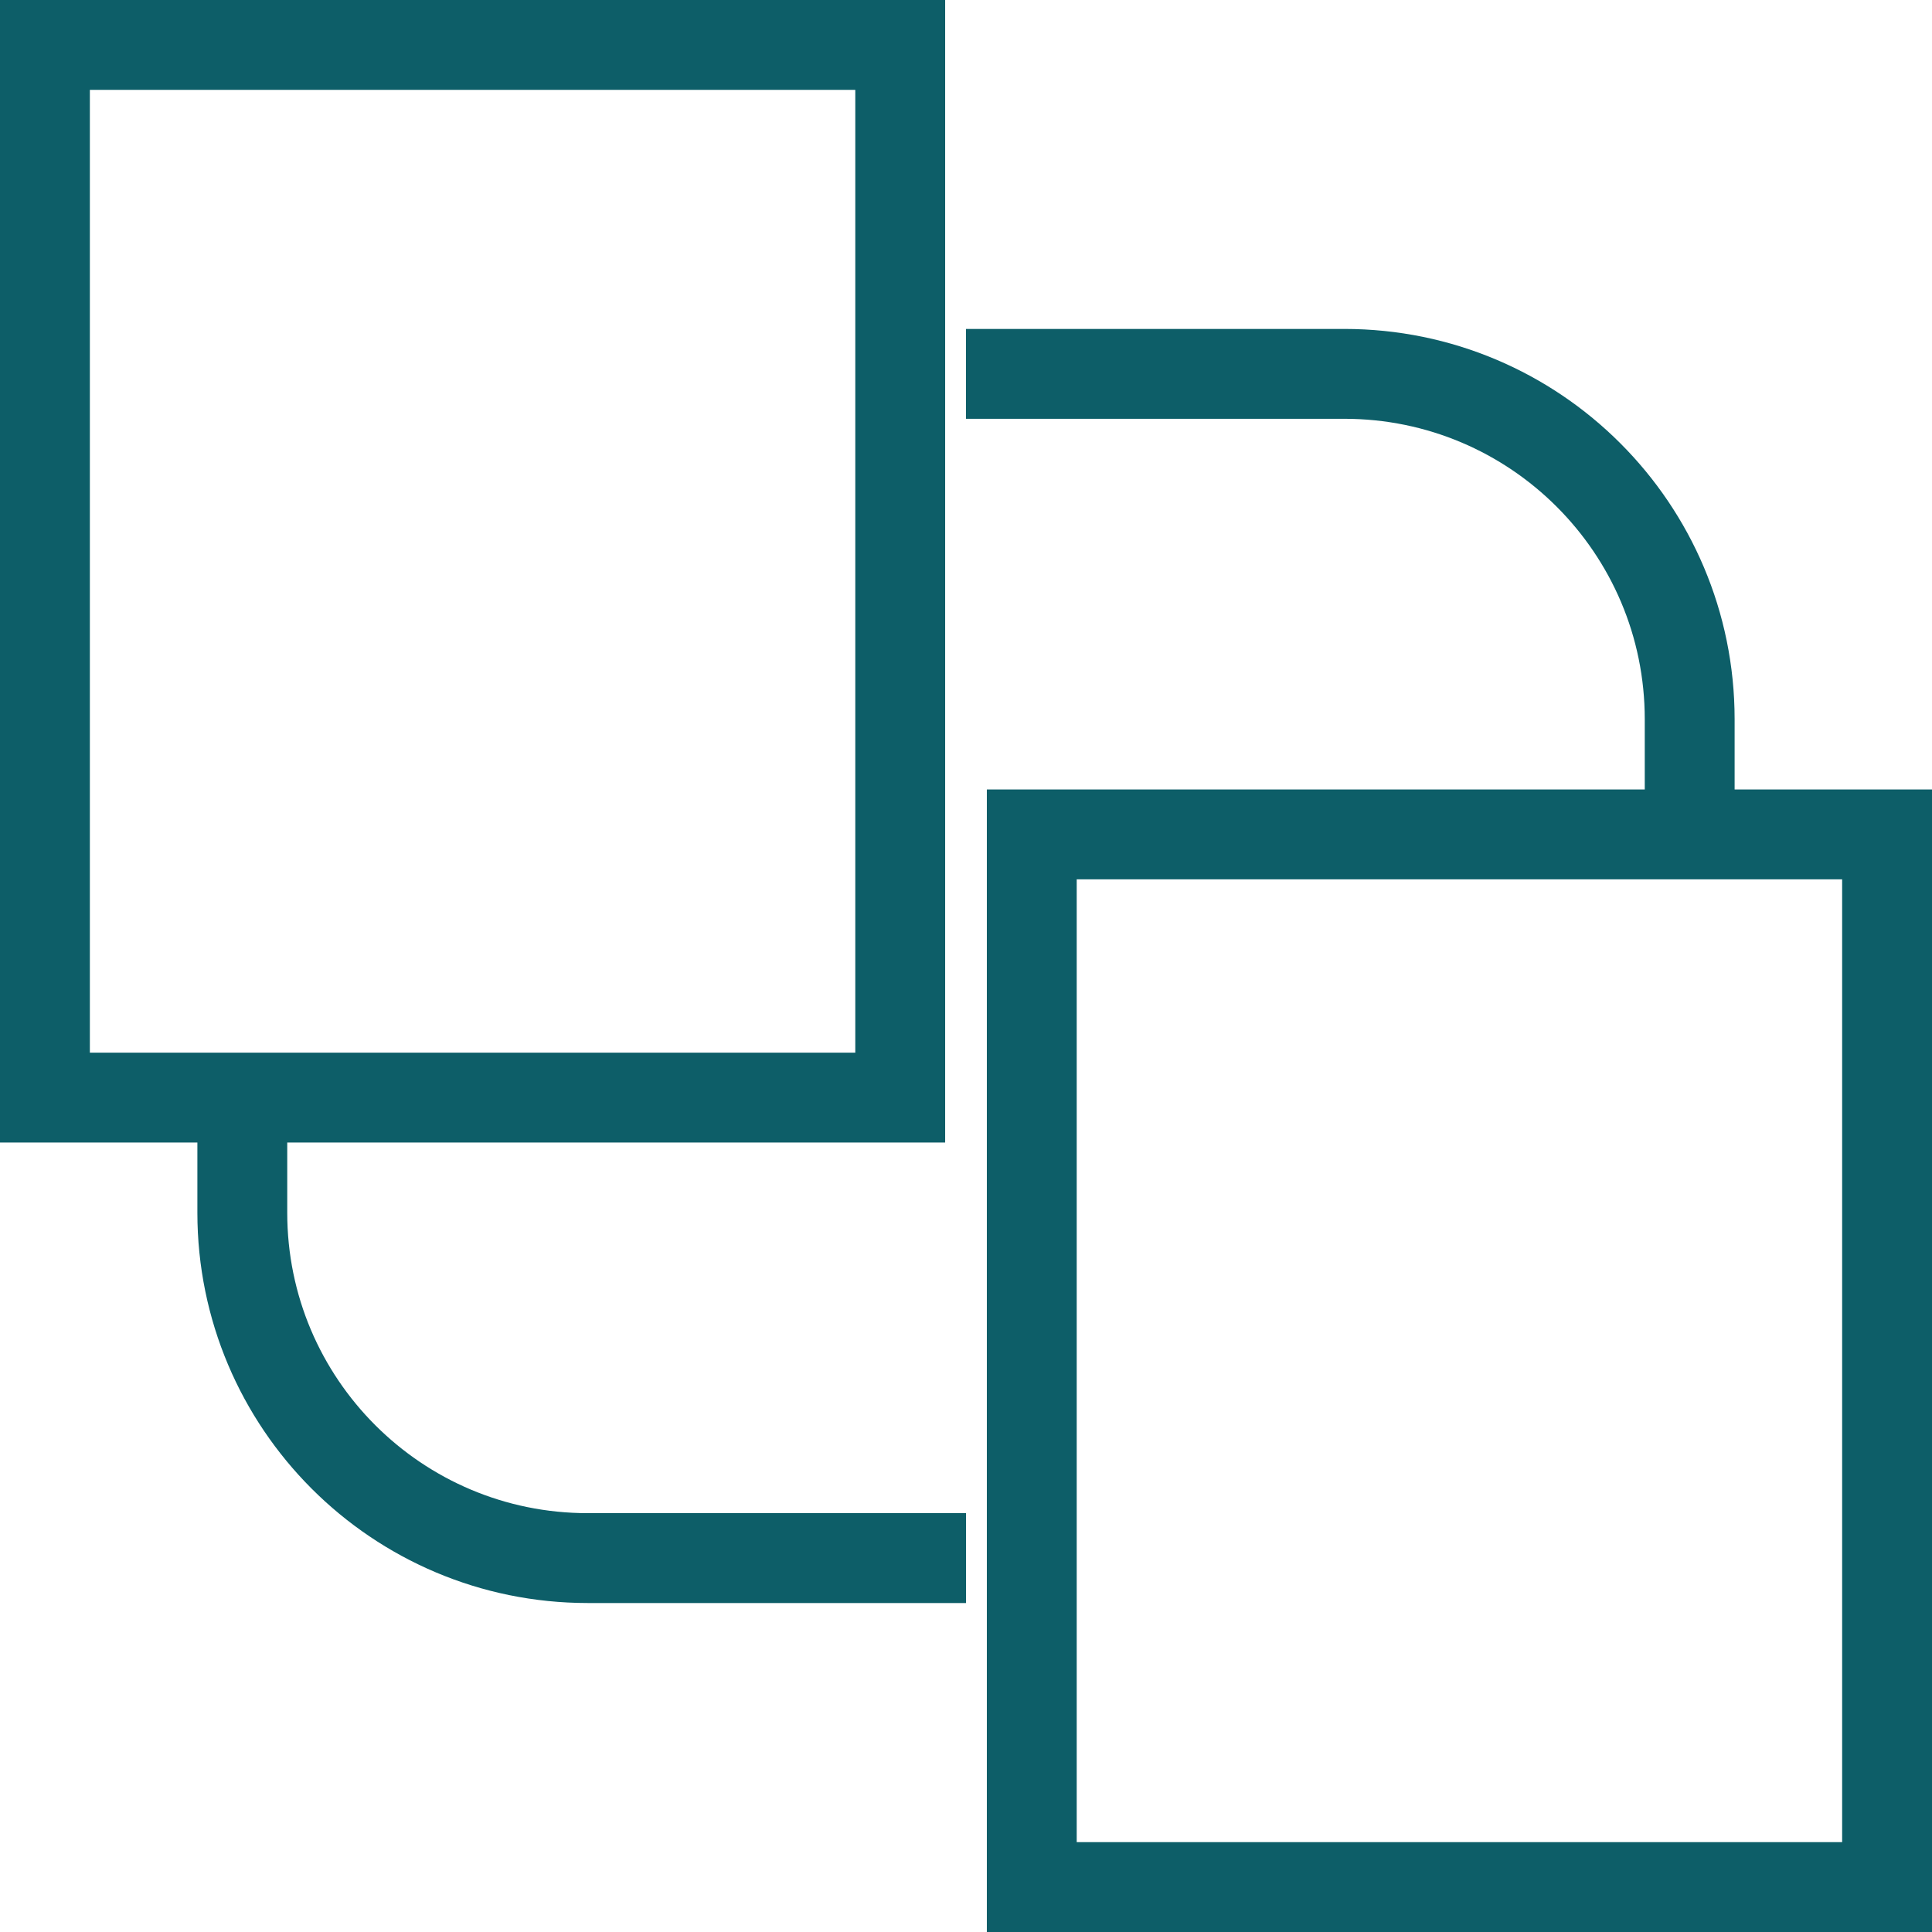 <svg xmlns="http://www.w3.org/2000/svg" width="43" height="43" viewBox="0 0 43 43" fill="none"><path d="M21.5 8.321H29.92C34.166 8.321 37.607 11.763 37.607 16.009V18.754M5.393 24.245V26.991C5.393 31.237 8.835 34.678 13.081 34.678H21.5" stroke="#0D5E68" stroke-width="2"></path><path d="M1 1H20.036V24.429H1V1Z" stroke="#0D5E68" stroke-width="2"></path><path d="M22.964 18.571H42V42H22.964V18.571Z" stroke="#0D5E68" stroke-width="2"></path></svg>